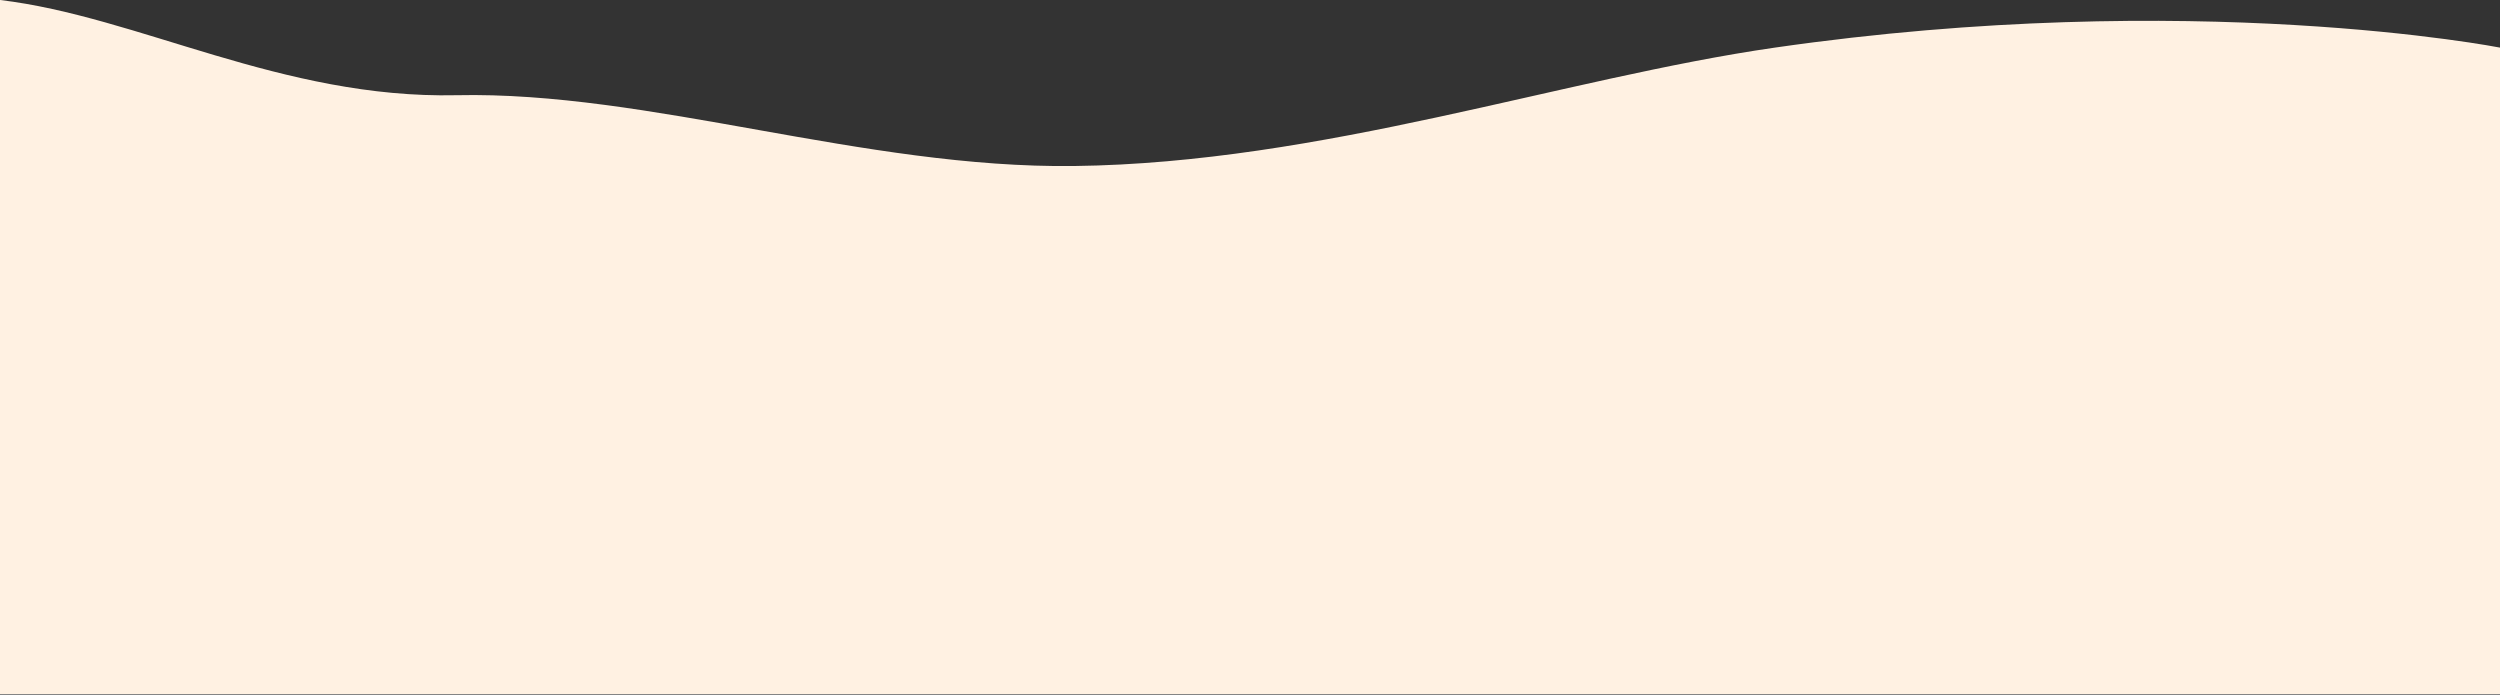 <svg width="2048" height="569" viewBox="0 0 2048 569" fill="none" xmlns="http://www.w3.org/2000/svg">
<rect x="0" y="0" width="2048" height="569" fill="#333333" stroke="none"/>
<path d="M-0 568.5H2048V39C2048 39 1796.31 -10.373 1454 39C1280.46 64.031 1082.54 133.504 880 136C707.838 138.121 531.362 74.565 374 78C230.94 81.123 113.318 13.501 -0 0V568.5Z" fill="#FFF1E2"/>
</svg>
